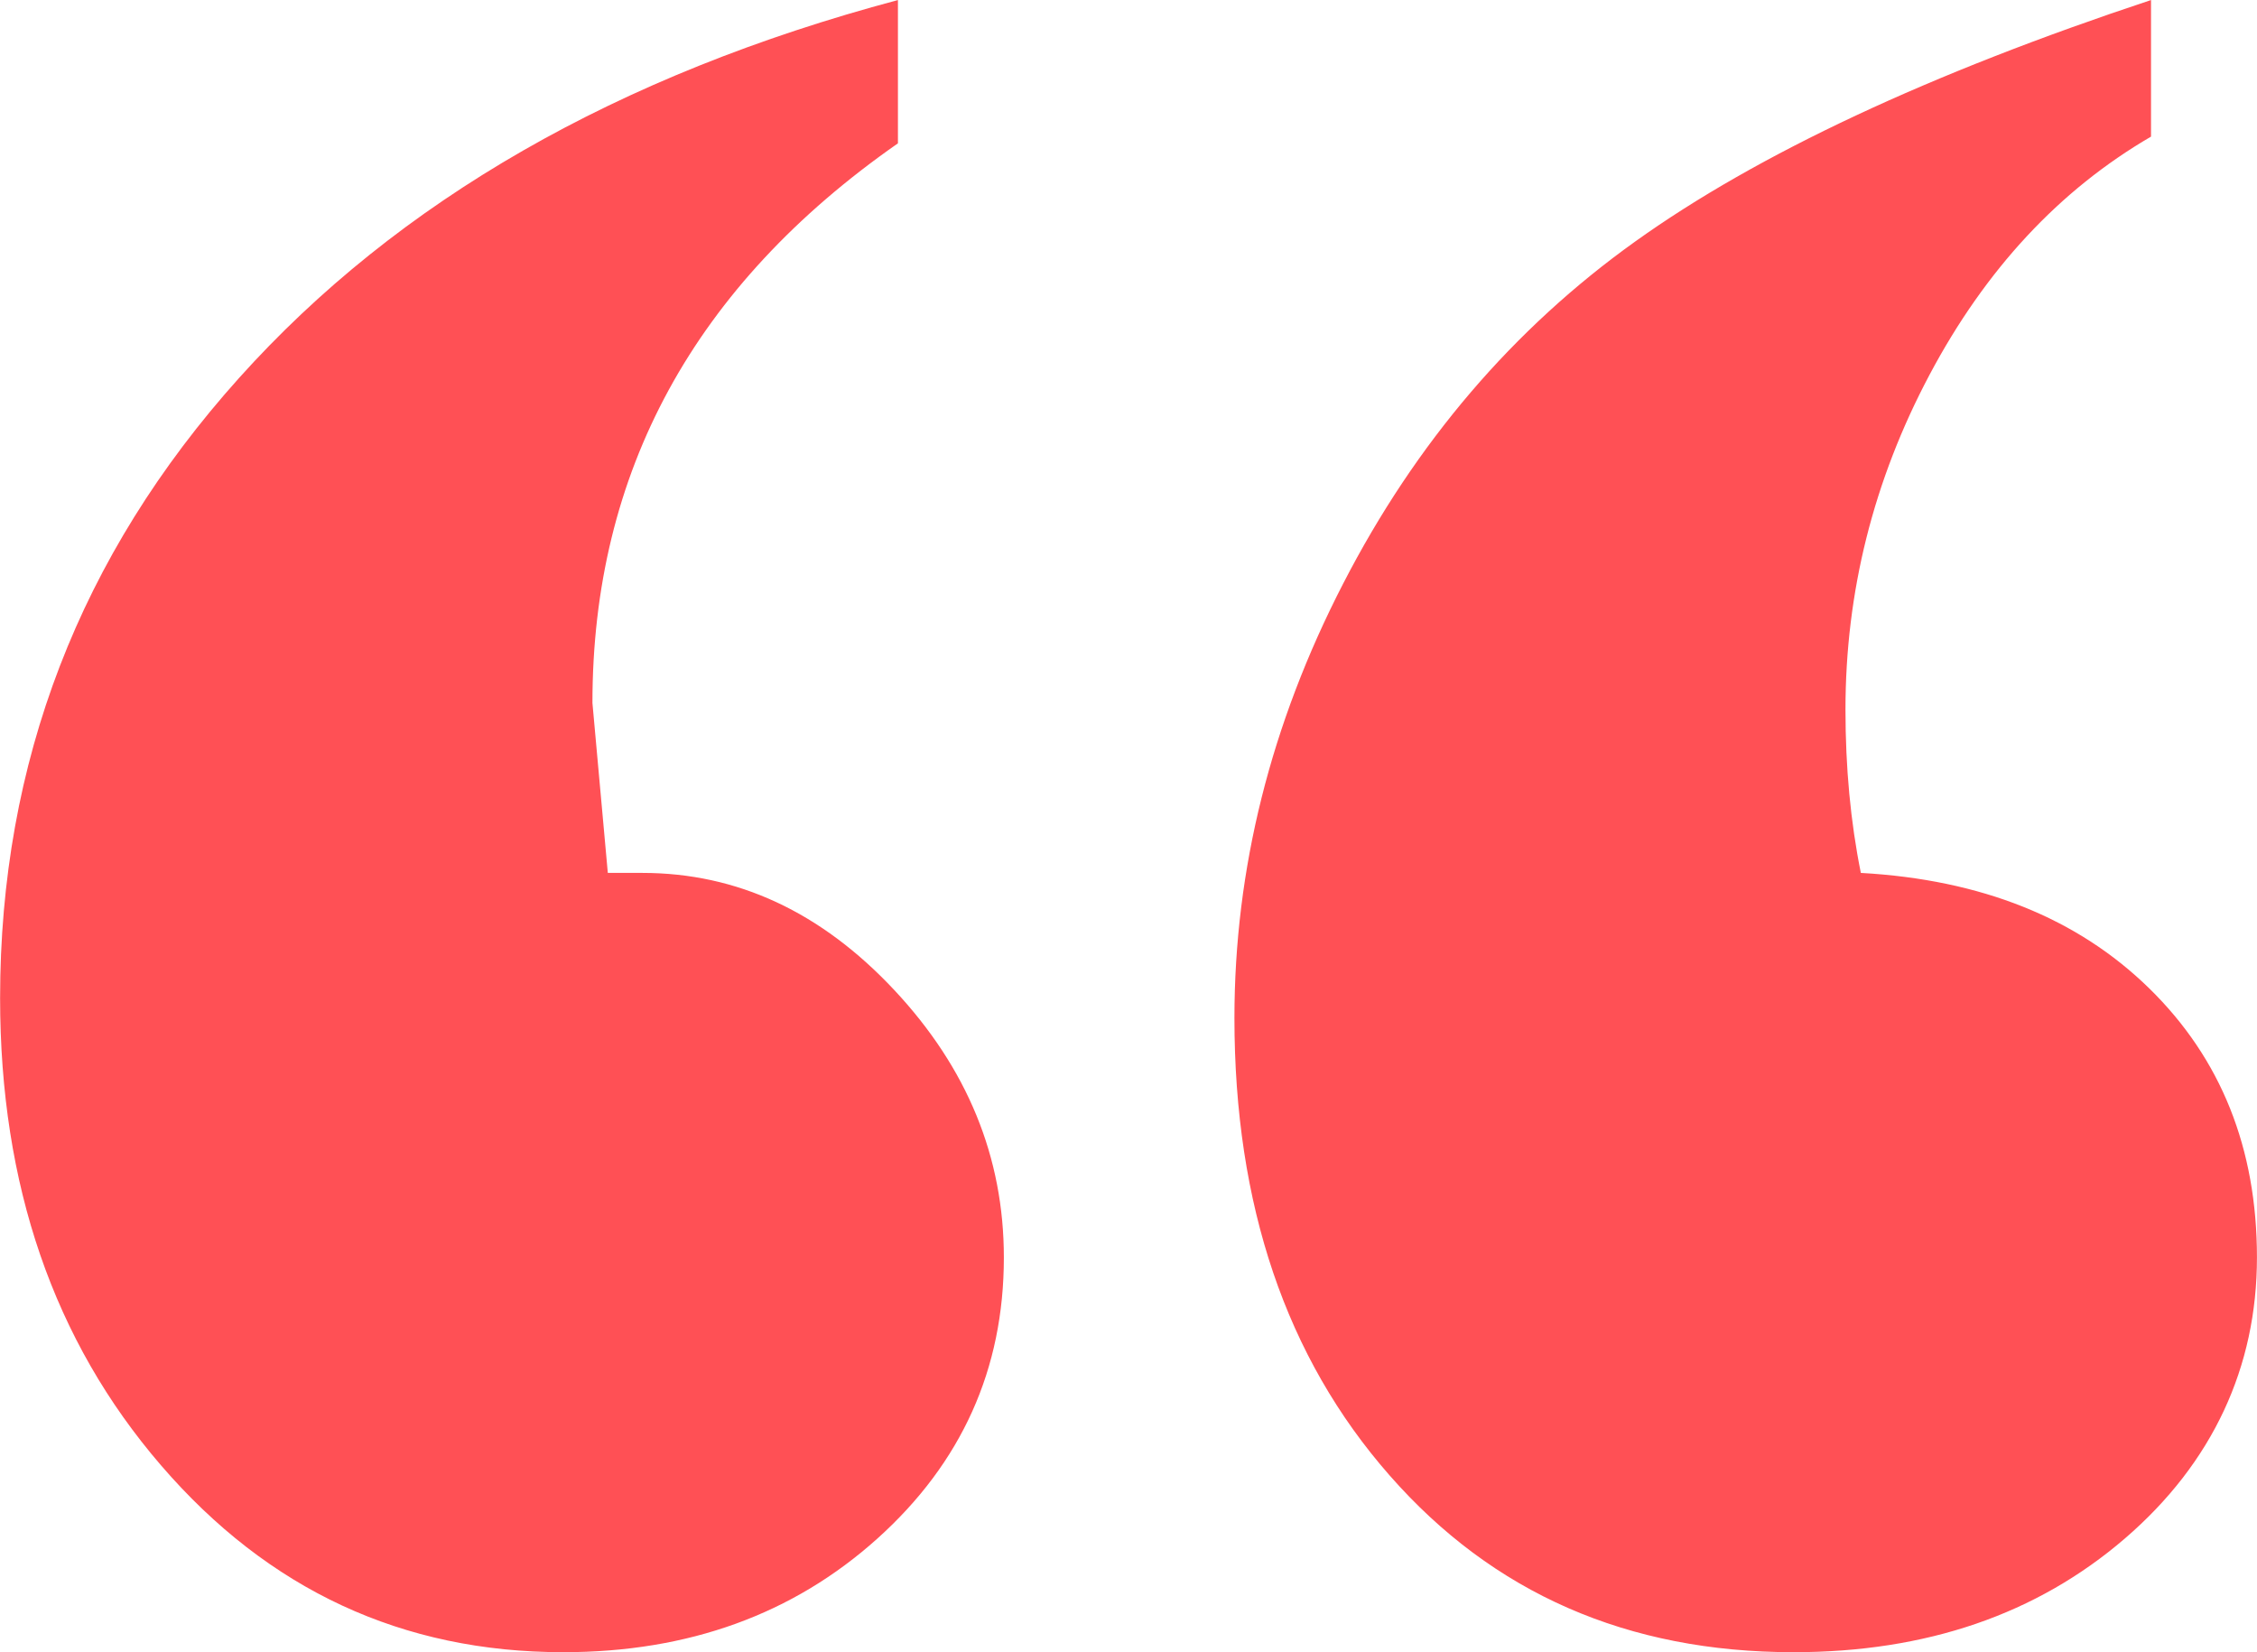 <?xml version="1.0" encoding="UTF-8" standalone="no"?><svg xmlns="http://www.w3.org/2000/svg" xmlns:xlink="http://www.w3.org/1999/xlink" fill="#ff5055" height="322.4" preserveAspectRatio="xMidYMid meet" version="1" viewBox="29.8 102.8 440.4 322.4" width="440.4" zoomAndPan="magnify"><g id="change1_1"><path d="M148.38,273.14h6.75c18.51,0,34.9,7.62,49.16,22.85,14.26,15.23,21.39,32.62,21.39,52.2,0,21.77-8.23,40.05-24.67,54.84-16.46,14.79-36.9,22.18-61.3,22.18-31.4,0-57.56-12.15-78.49-36.46-20.95-24.31-31.4-54.71-31.4-91.19,0-46.02,15.53-86.34,46.59-120.96,31.06-34.62,73.93-59.21,128.6-73.79v27.96c-39.75,27.73-59.61,64.14-59.61,109.21l3,33.15ZM449.52,102.81v26.65c-17.89,10.42-32.3,25.91-43.23,46.5s-16.39,42.35-16.39,65.32c0,11.27,.99,21.9,3,31.86,23.5,1.31,42.26,8.82,56.27,22.53s21.02,31.21,21.02,52.52-8.59,40.05-25.78,54.84-38.74,22.18-64.65,22.18c-32.39,0-58.66-11.5-78.83-34.52-20.19-23-30.26-52.75-30.26-89.23,0-29.08,7.07-57.35,21.23-84.8,14.14-27.45,33.15-49.71,57.01-66.76,23.84-17.05,57.37-32.75,100.6-47.09Z"/></g></svg>